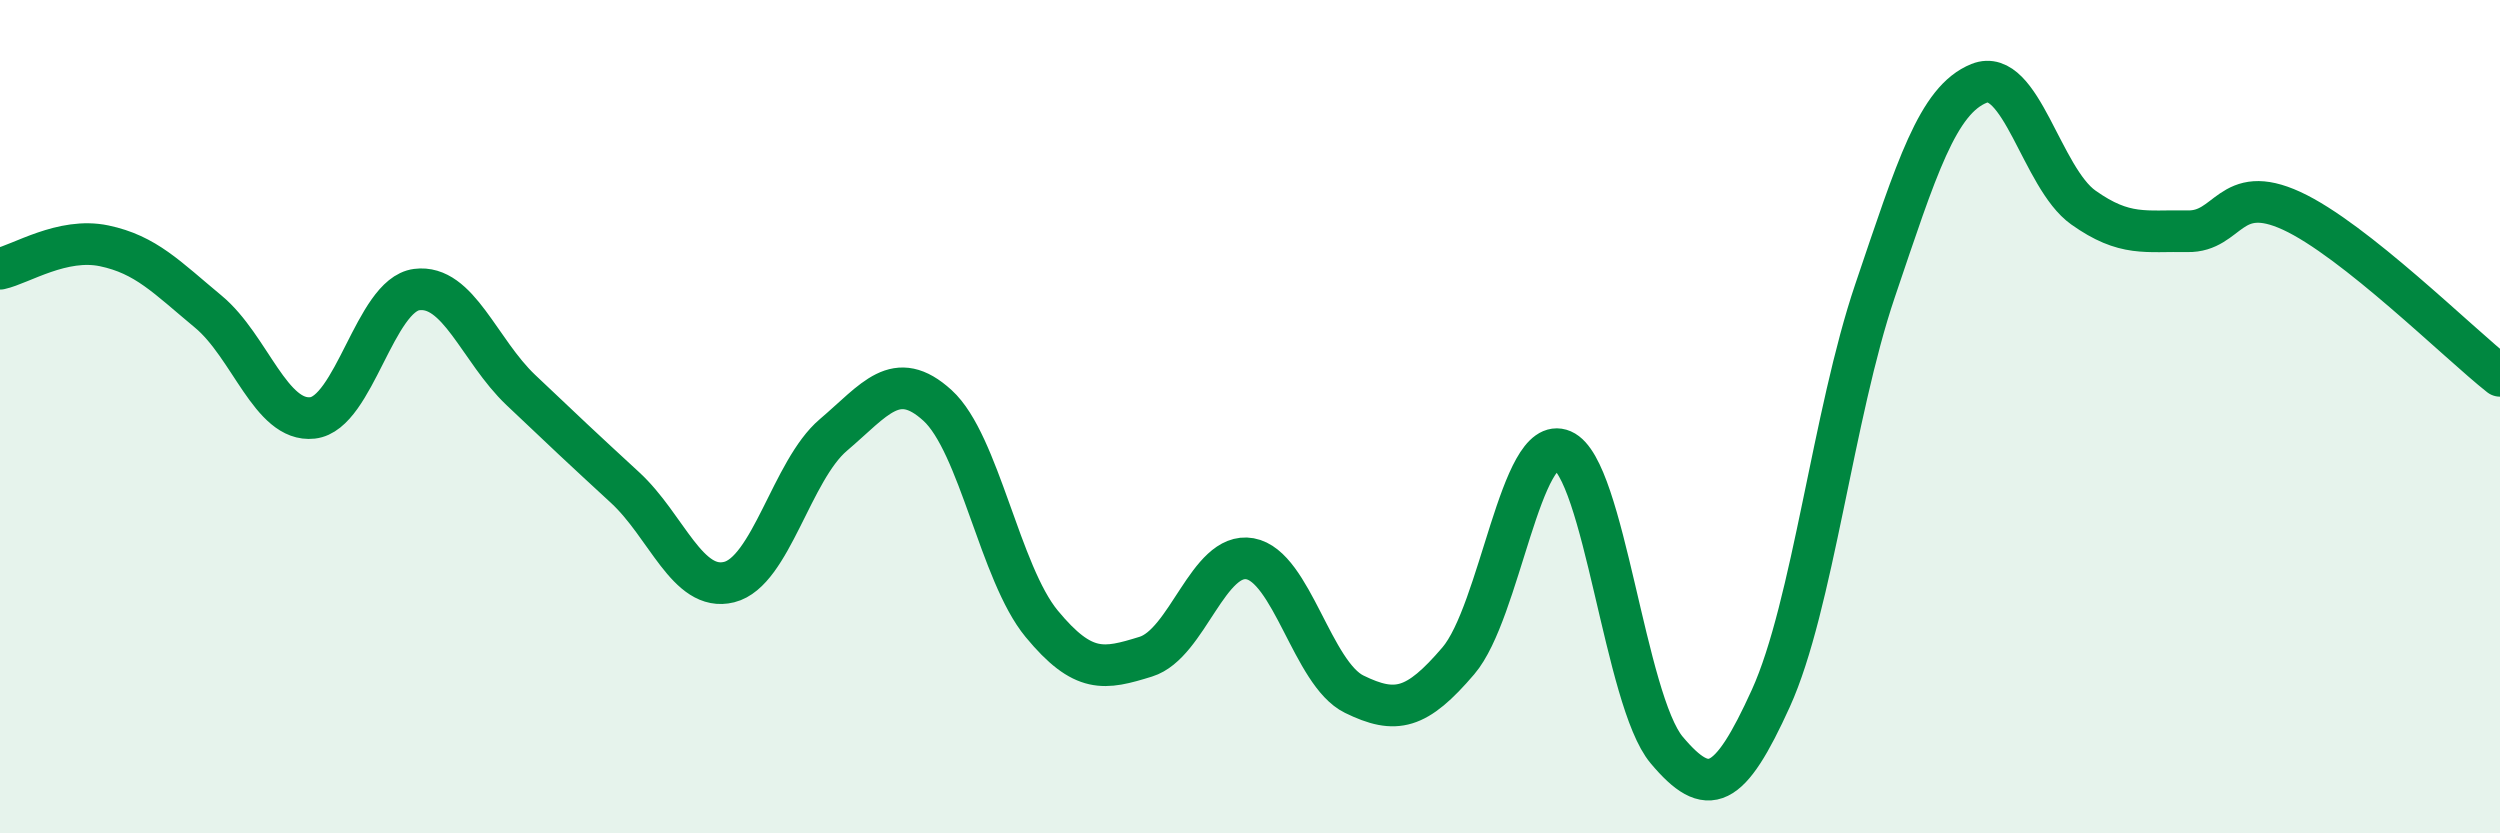 
    <svg width="60" height="20" viewBox="0 0 60 20" xmlns="http://www.w3.org/2000/svg">
      <path
        d="M 0,6.45 C 0.5,6.34 1.5,5.69 2.5,5.9 C 3.5,6.11 4,6.65 5,7.48 C 6,8.31 6.5,10.14 7.5,10.03 C 8.5,9.92 9,7.08 10,6.95 C 11,6.82 11.5,8.41 12.5,9.36 C 13.5,10.31 14,10.78 15,11.7 C 16,12.62 16.5,14.22 17.5,13.97 C 18.5,13.72 19,11.29 20,10.44 C 21,9.59 21.5,8.82 22.5,9.73 C 23.5,10.64 24,13.76 25,14.97 C 26,16.18 26.5,16.07 27.5,15.76 C 28.5,15.45 29,13.23 30,13.41 C 31,13.59 31.5,16.17 32.5,16.66 C 33.5,17.15 34,17.03 35,15.86 C 36,14.69 36.5,10.38 37.5,10.81 C 38.5,11.24 39,16.81 40,18 C 41,19.19 41.5,18.96 42.5,16.76 C 43.5,14.56 44,9.93 45,6.98 C 46,4.03 46.5,2.4 47.5,2 C 48.5,1.6 49,4.27 50,4.98 C 51,5.69 51.5,5.53 52.5,5.55 C 53.5,5.57 53.5,4.37 55,5.06 C 56.5,5.75 59,8.23 60,9.02L60 20L0 20Z"
        fill="#008740"
        opacity="0.1"
        stroke-linecap="round"
        stroke-linejoin="round"
      />
      <path
        d="M 0,6.45 C 0.5,6.34 1.5,5.69 2.5,5.9 C 3.5,6.11 4,6.65 5,7.48 C 6,8.31 6.5,10.14 7.5,10.03 C 8.5,9.92 9,7.08 10,6.95 C 11,6.82 11.5,8.41 12.5,9.36 C 13.5,10.31 14,10.78 15,11.7 C 16,12.62 16.5,14.22 17.5,13.97 C 18.5,13.72 19,11.29 20,10.44 C 21,9.59 21.5,8.82 22.5,9.73 C 23.5,10.64 24,13.76 25,14.97 C 26,16.18 26.5,16.07 27.5,15.76 C 28.5,15.45 29,13.23 30,13.41 C 31,13.59 31.5,16.17 32.5,16.66 C 33.5,17.15 34,17.03 35,15.86 C 36,14.69 36.5,10.38 37.5,10.81 C 38.5,11.24 39,16.81 40,18 C 41,19.19 41.5,18.96 42.5,16.76 C 43.5,14.56 44,9.93 45,6.98 C 46,4.03 46.5,2.4 47.5,2 C 48.5,1.6 49,4.27 50,4.98 C 51,5.69 51.5,5.53 52.5,5.55 C 53.5,5.57 53.5,4.37 55,5.06 C 56.5,5.75 59,8.23 60,9.02"
        stroke="#008740"
        stroke-width="1"
        fill="none"
        stroke-linecap="round"
        stroke-linejoin="round"
      />
    </svg>
  